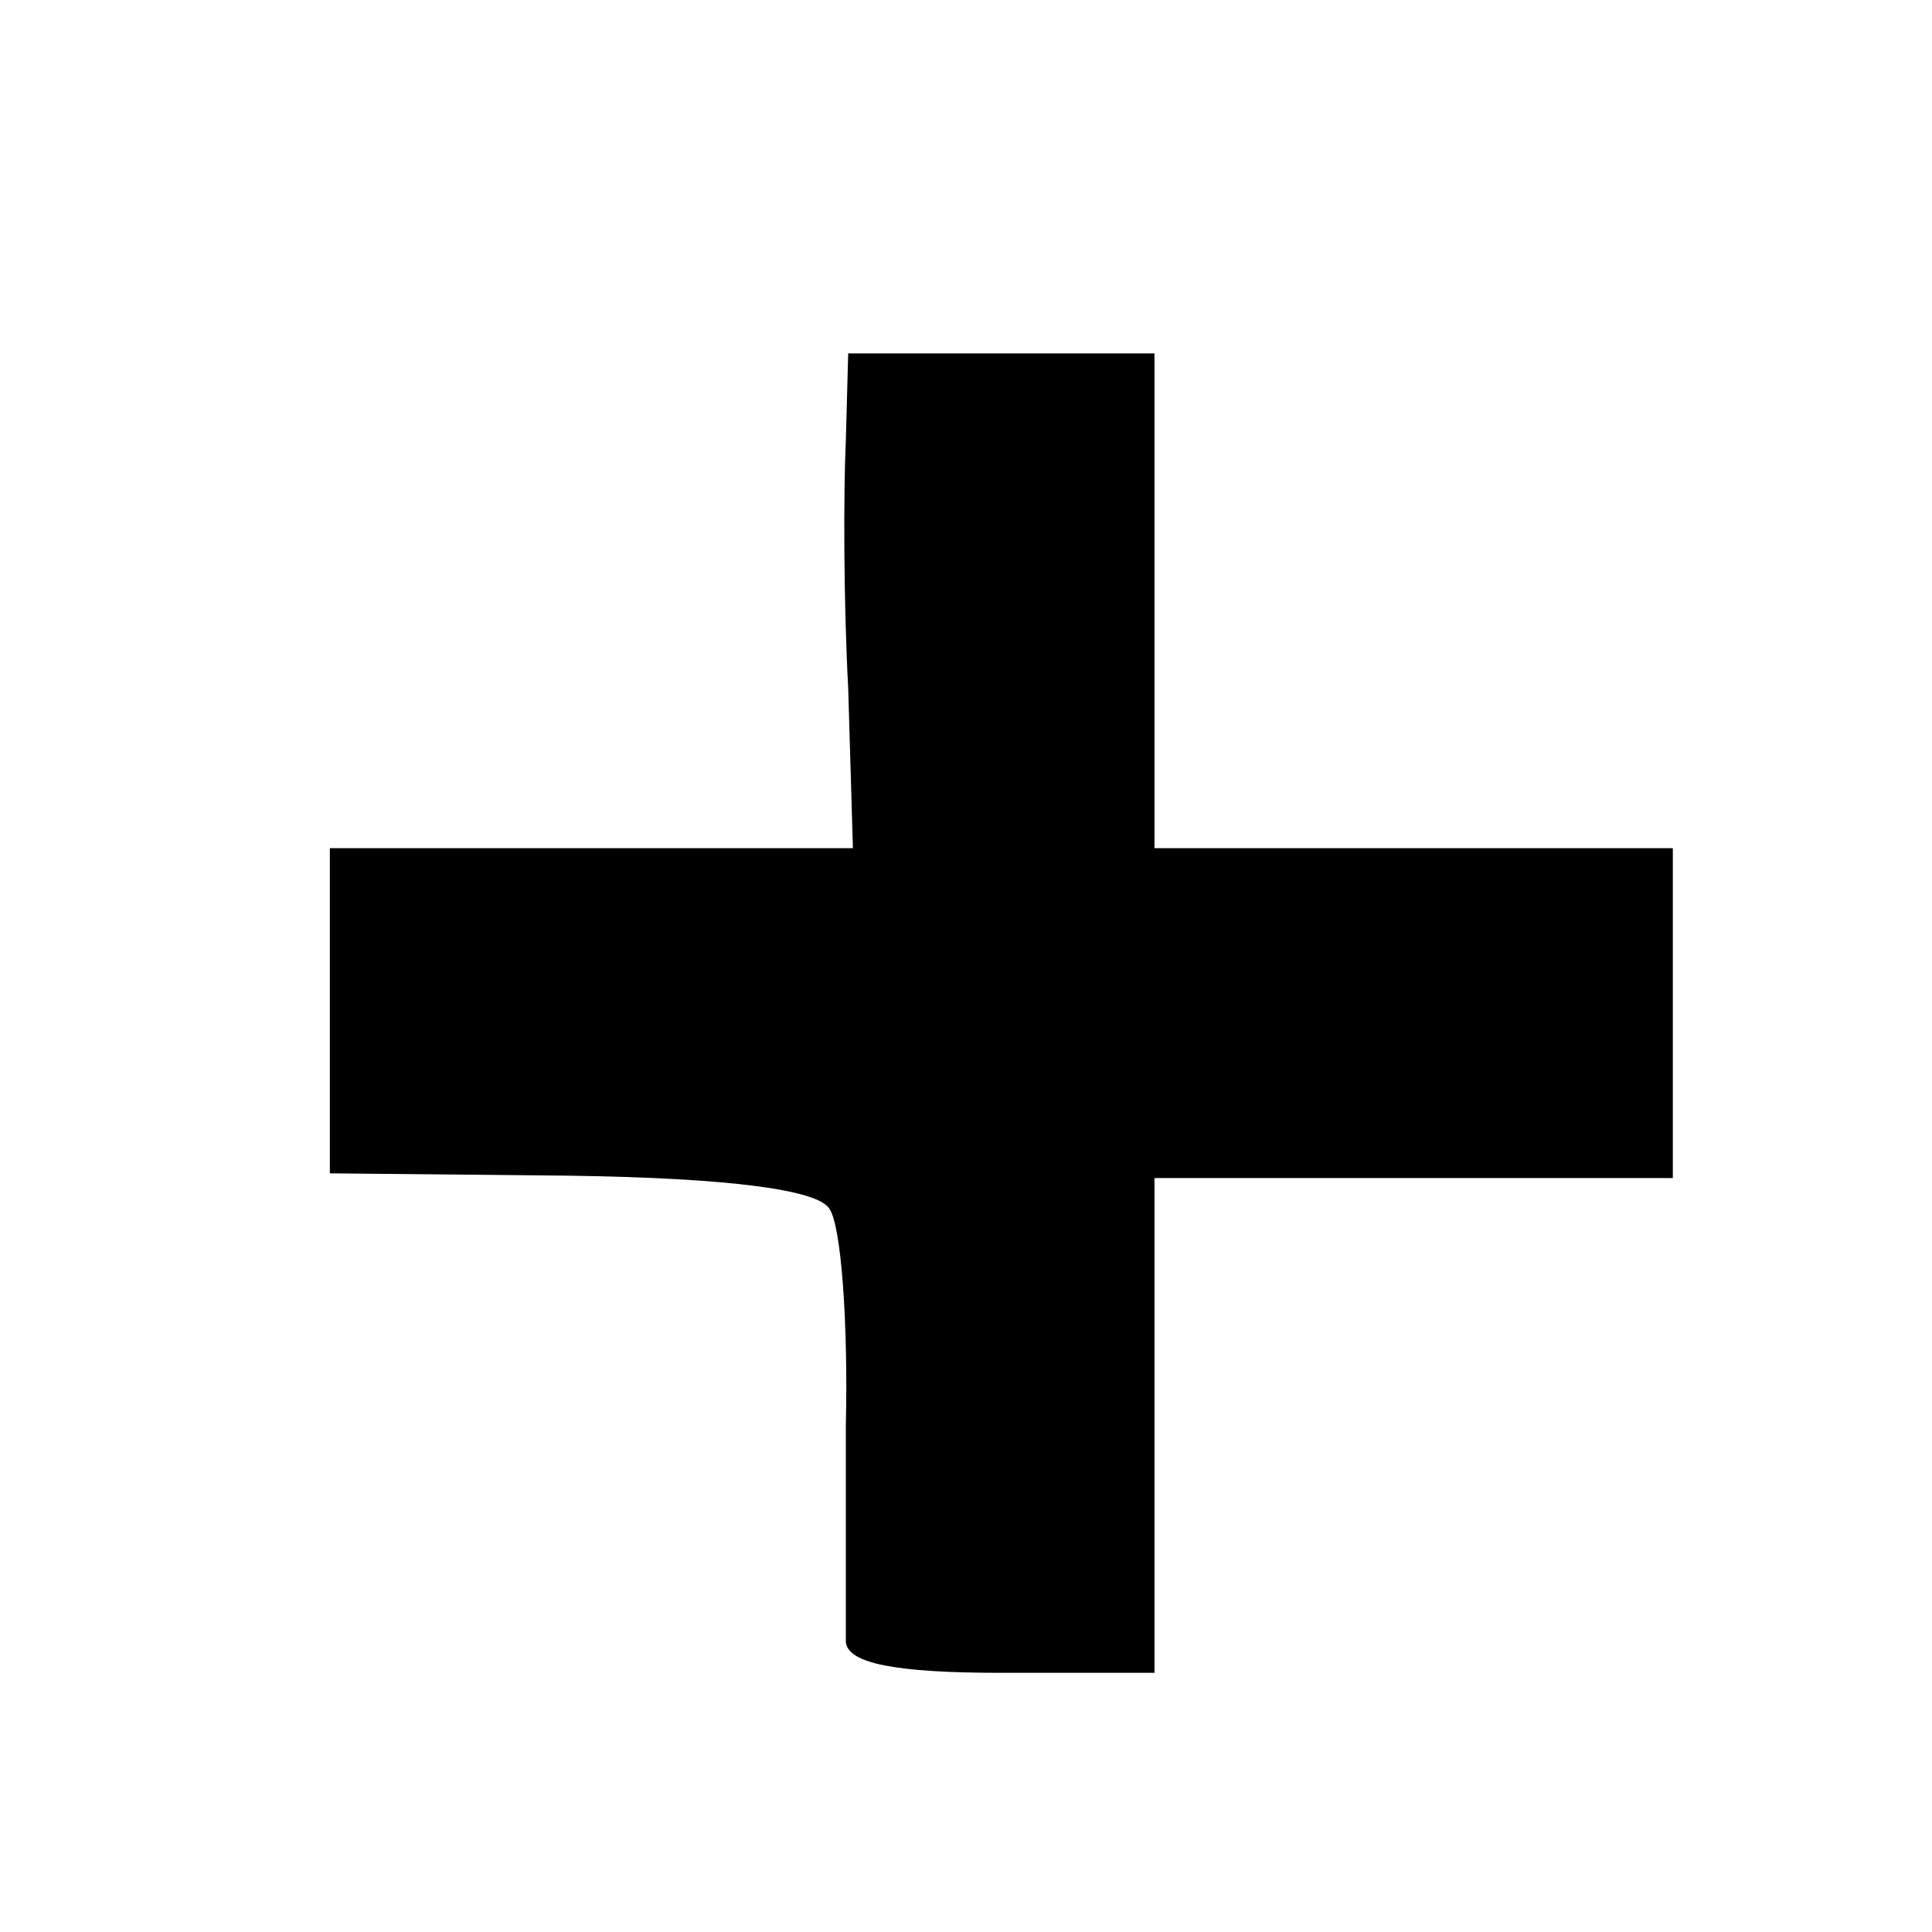 <?xml version="1.0" standalone="no"?>
<!DOCTYPE svg PUBLIC "-//W3C//DTD SVG 20010904//EN"
 "http://www.w3.org/TR/2001/REC-SVG-20010904/DTD/svg10.dtd">
<svg version="1.0" xmlns="http://www.w3.org/2000/svg"
 width="82pt" height="82pt" viewBox="0 0 82 82"
 preserveAspectRatio="xMidYMid meet">
<g transform="translate(0,82) scale(0.1,-0.1)"
fill="#000000" stroke="none">
<path d="M359 633 c-1 -21 -1 -68 1 -105 l2 -68 -111 0 -111 0 0 -69 0 -69
102 -1 c68 -1 105 -6 110 -14 5 -7 8 -48 7 -92 0 -44 0 -86 0 -92 1 -9 21 -13
66 -13 l65 0 0 105 0 105 110 0 110 0 0 70 0 70 -110 0 -110 0 0 105 0 105
-65 0 -65 0 -1 -37z"/>
</g>
</svg>
